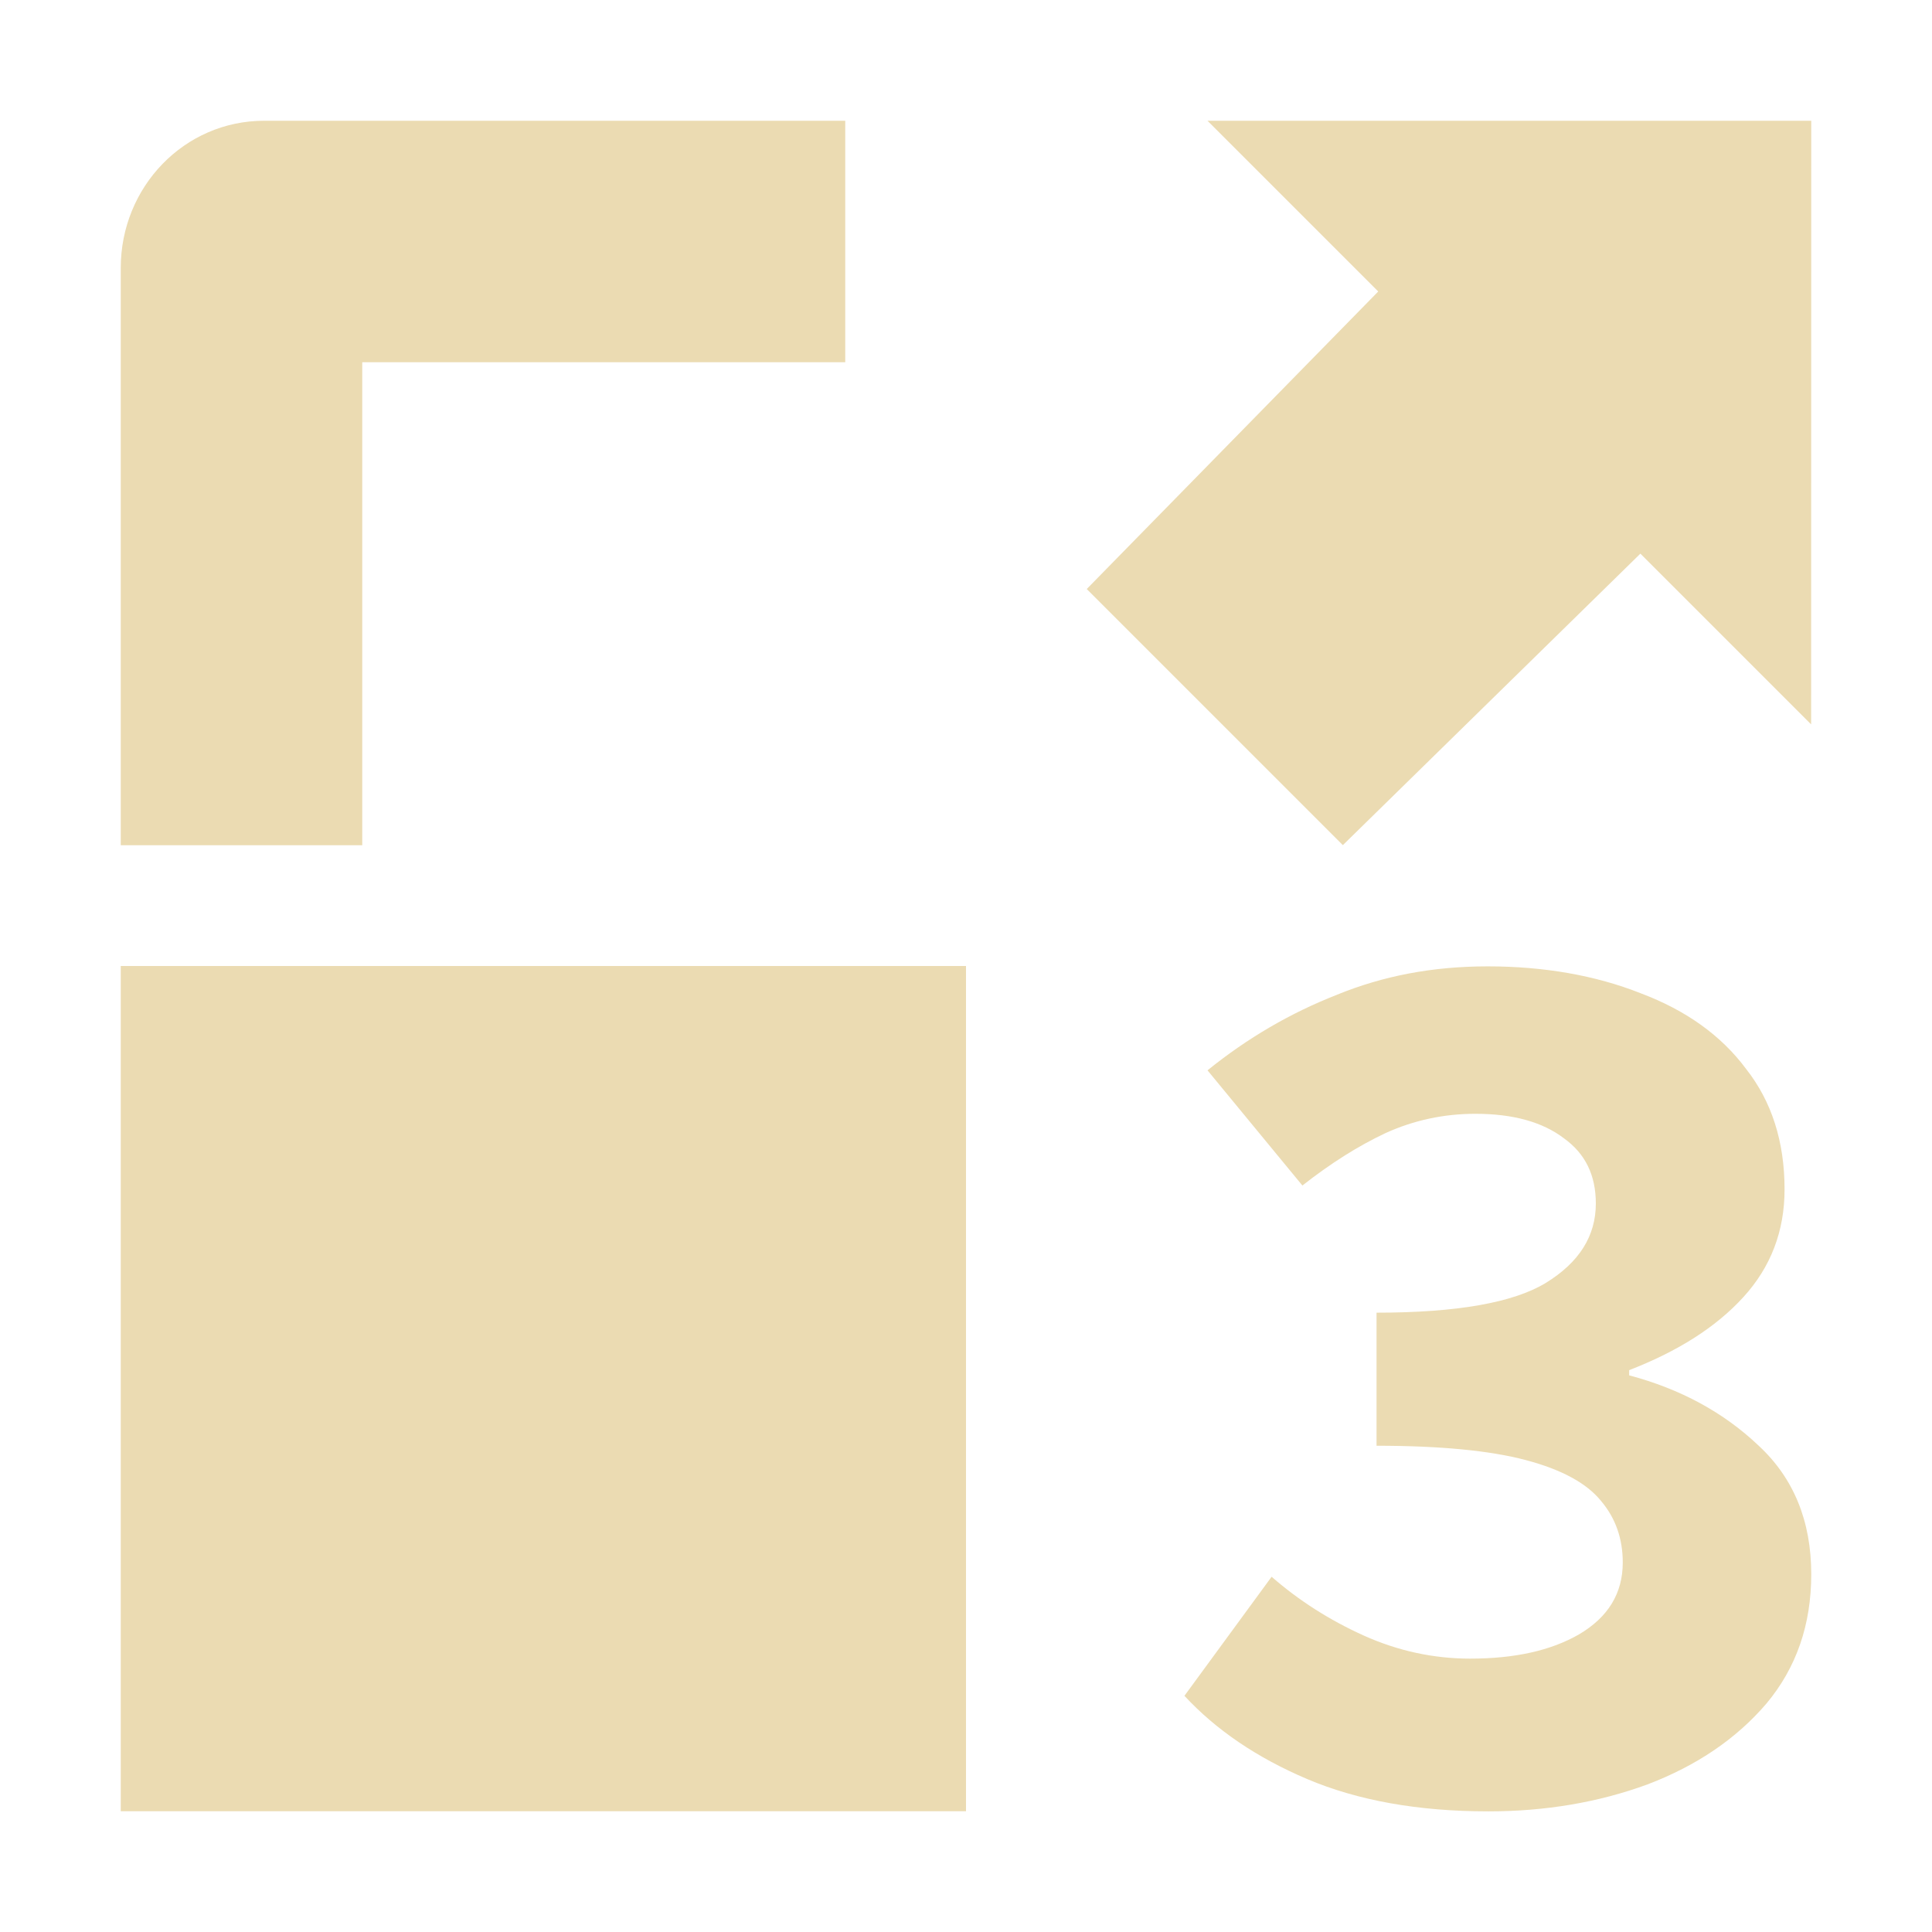 <svg width="16" height="16" version="1.1" viewBox="0 0 16 16" xmlns="http://www.w3.org/2000/svg">
  <defs>
    <style id="current-color-scheme" type="text/css">.ColorScheme-Text { color:#ebdbb2; } .ColorScheme-Highlight { color:#458588; }</style>
  </defs>
  <path class="ColorScheme-Text" d="m2.188 1c-0.663 0-1.188 0.549-1.188 1.219v4.781h2v-4h4v-2zm-1.188 7v7h7v-7zm14-7h-5l1.414 1.414-2.414 2.464 2.121 2.121 2.464-2.414 1.414 1.414zm-3.927 7.238c-0.382 0.149-0.74 0.357-1.073 0.626l0.786 0.954c0.234-0.184 0.464-0.329 0.69-0.435 0.234-0.106 0.481-0.159 0.743-0.159 0.311 0 0.556 0.068 0.733 0.203 0.177 0.127 0.264 0.306 0.264 0.54 0 0.269-0.138 0.488-0.415 0.658-0.269 0.163-0.735 0.246-1.401 0.246v1.102c0.531 0 0.942 0.041 1.233 0.118 0.297 0.078 0.506 0.191 0.626 0.339 0.12 0.142 0.18 0.312 0.18 0.51 0 0.255-0.121 0.453-0.362 0.595-0.234 0.135-0.534 0.201-0.902 0.201-0.304 0-0.598-0.064-0.881-0.191-0.283-0.128-0.536-0.289-0.763-0.487l-0.722 0.986c0.262 0.283 0.601 0.513 1.018 0.69 0.418 0.177 0.918 0.267 1.499 0.267 0.474 0 0.913-0.075 1.317-0.223 0.41-0.156 0.738-0.38 0.986-0.67 0.248-0.297 0.371-0.653 0.371-1.071 0-0.439-0.145-0.795-0.435-1.064-0.29-0.276-0.648-0.47-1.073-0.583v-0.043c0.403-0.156 0.719-0.356 0.945-0.604 0.227-0.248 0.342-0.546 0.342-0.893 0-0.396-0.107-0.729-0.319-0.998-0.205-0.276-0.497-0.485-0.872-0.626-0.375-0.149-0.805-0.223-1.266-0.223-0.46-5.25e-5 -0.867 0.079-1.25 0.235z" fill="currentColor"/>
</svg>
